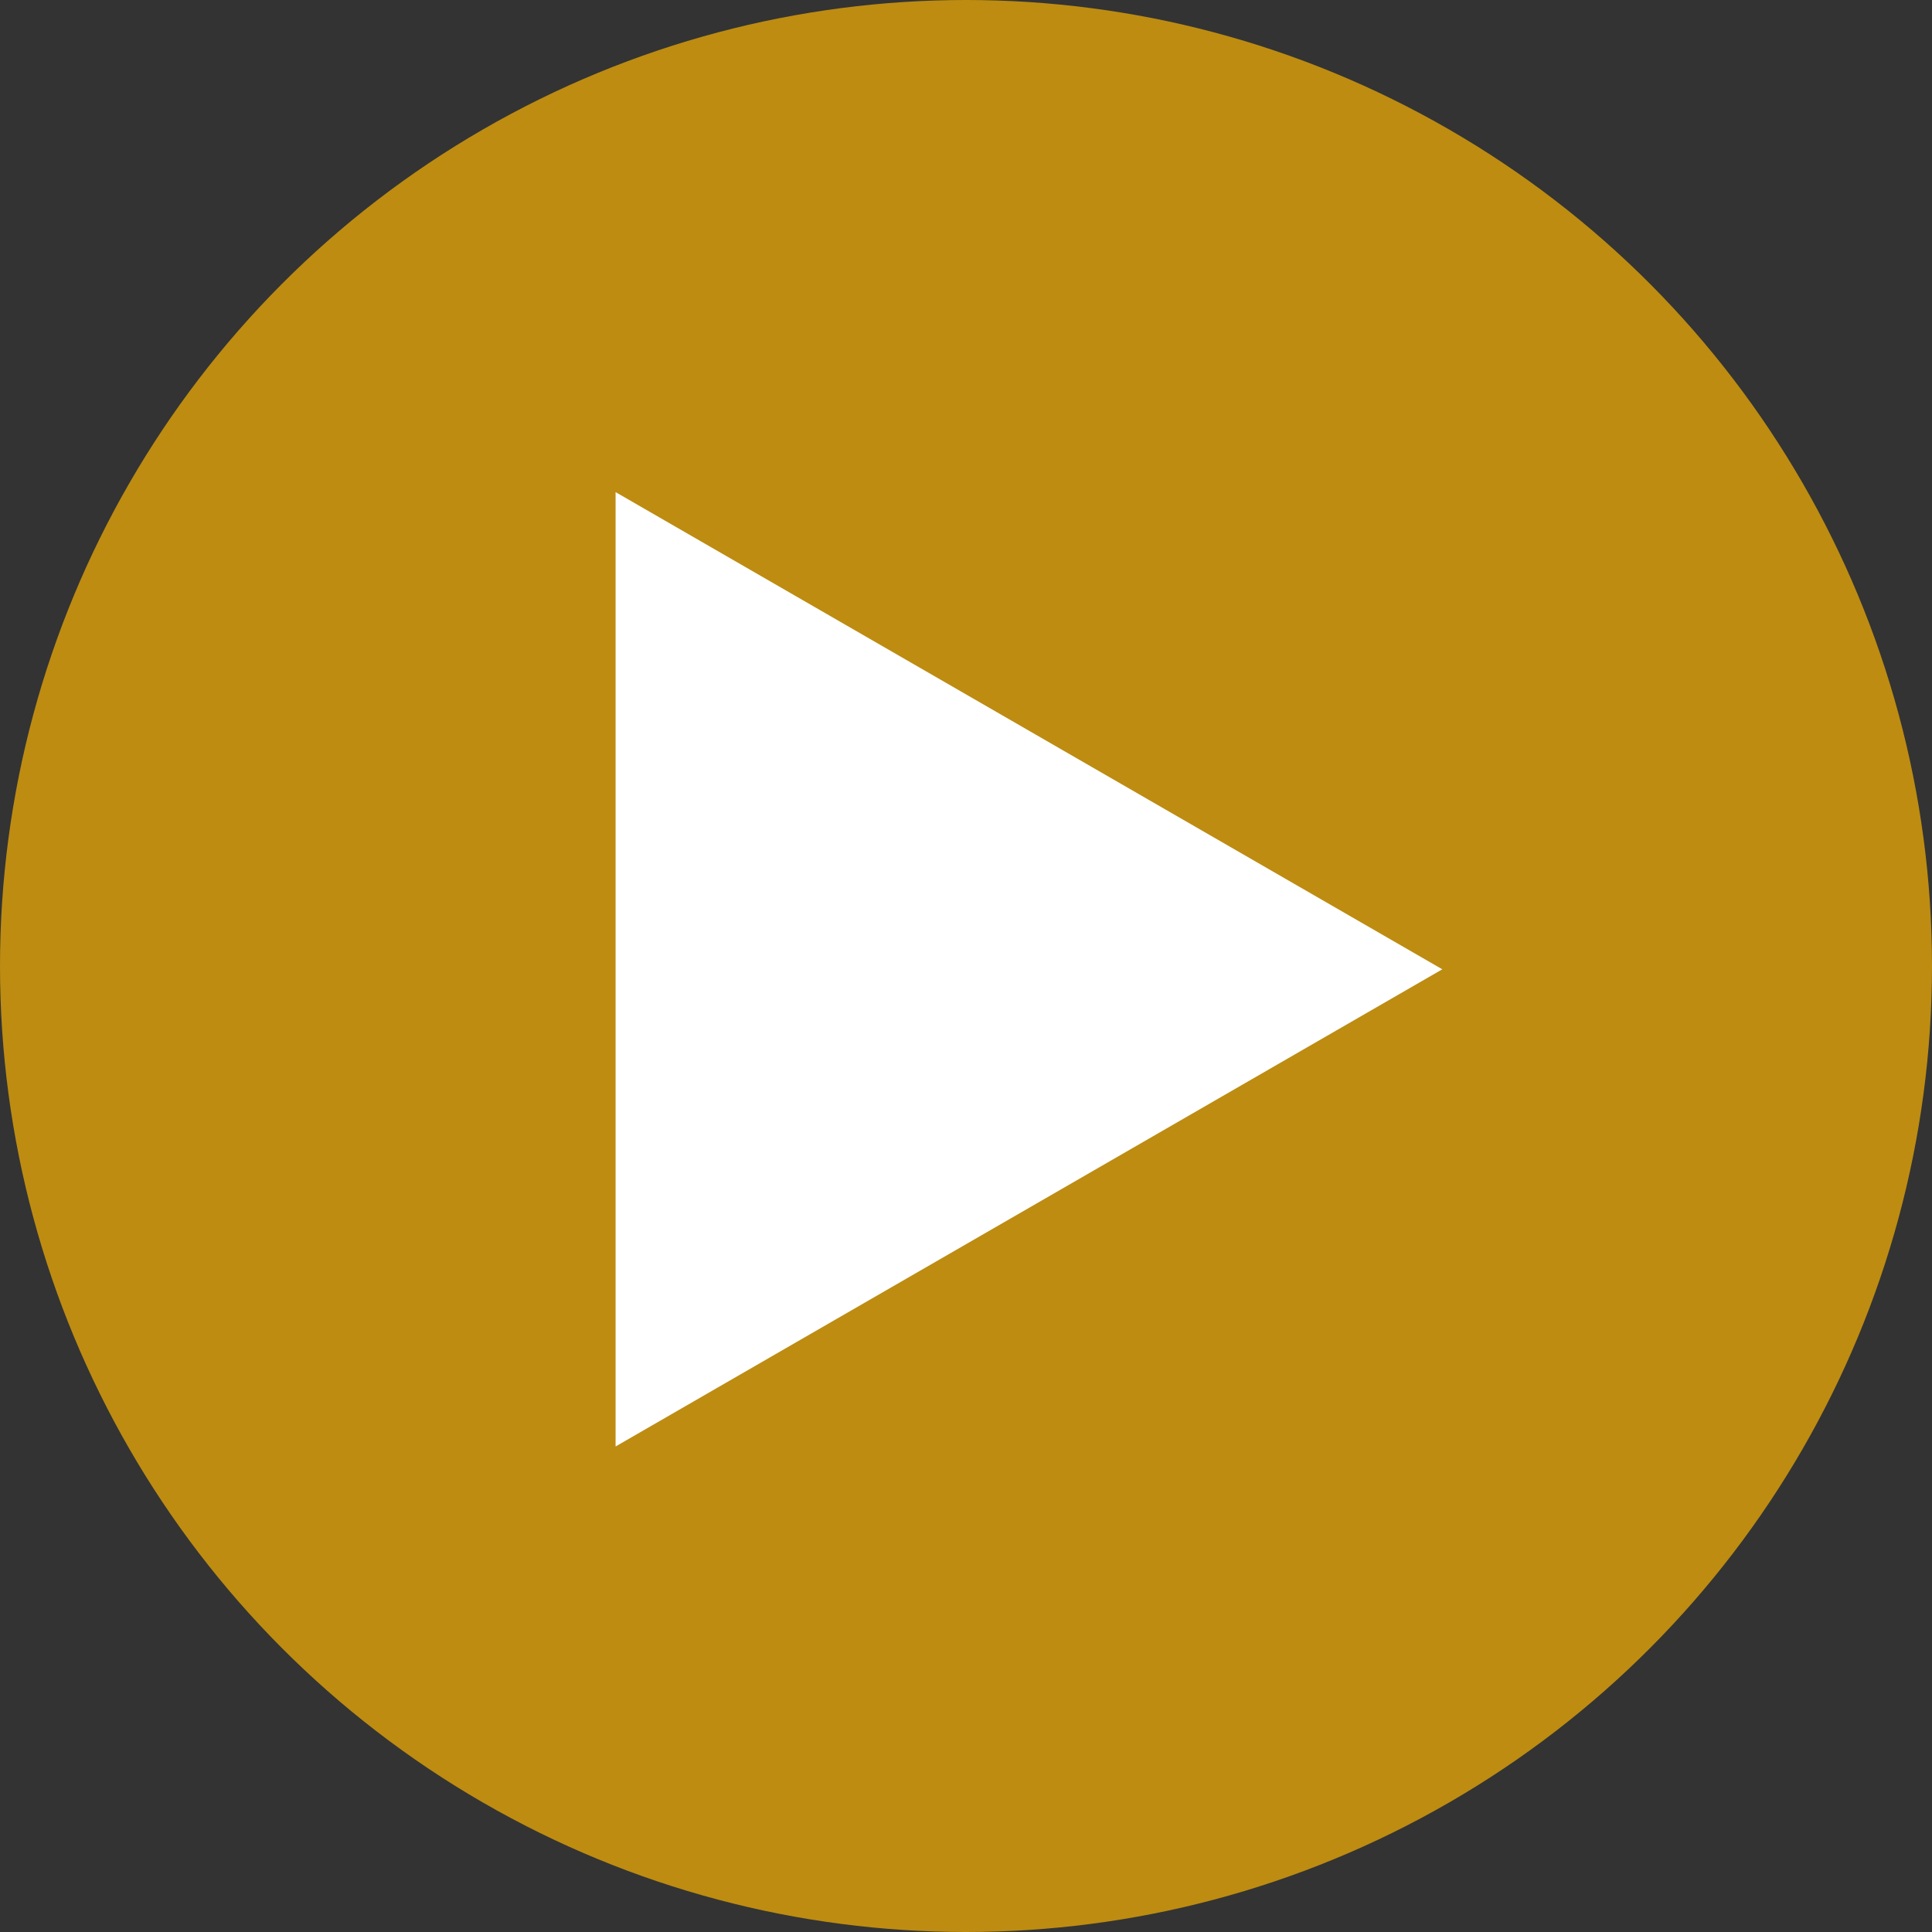 <?xml version="1.0" encoding="UTF-8"?>
<svg id="Layer_2" data-name="Layer 2" xmlns="http://www.w3.org/2000/svg" viewBox="0 0 87.94 87.94">
  <rect x="0" y="0" width="87.94" height="87.94" fill="#333333" stroke="none"/>
  <defs>
    <style>
      .cls-1 {
        fill: #fff;
      }

      .cls-2 {
        fill: #feb602;
        opacity: .68;
      }
    </style>
  </defs>
  <g id="Layer_1-2" data-name="Layer 1">
    <g>
      <circle class="cls-2" cx="43.97" cy="43.97" r="43.97"/>
      <polygon class="cls-1" points="65.65 44.12 28.02 22.4 28.02 65.84 65.65 44.12"/>
    </g>
  </g>
</svg>